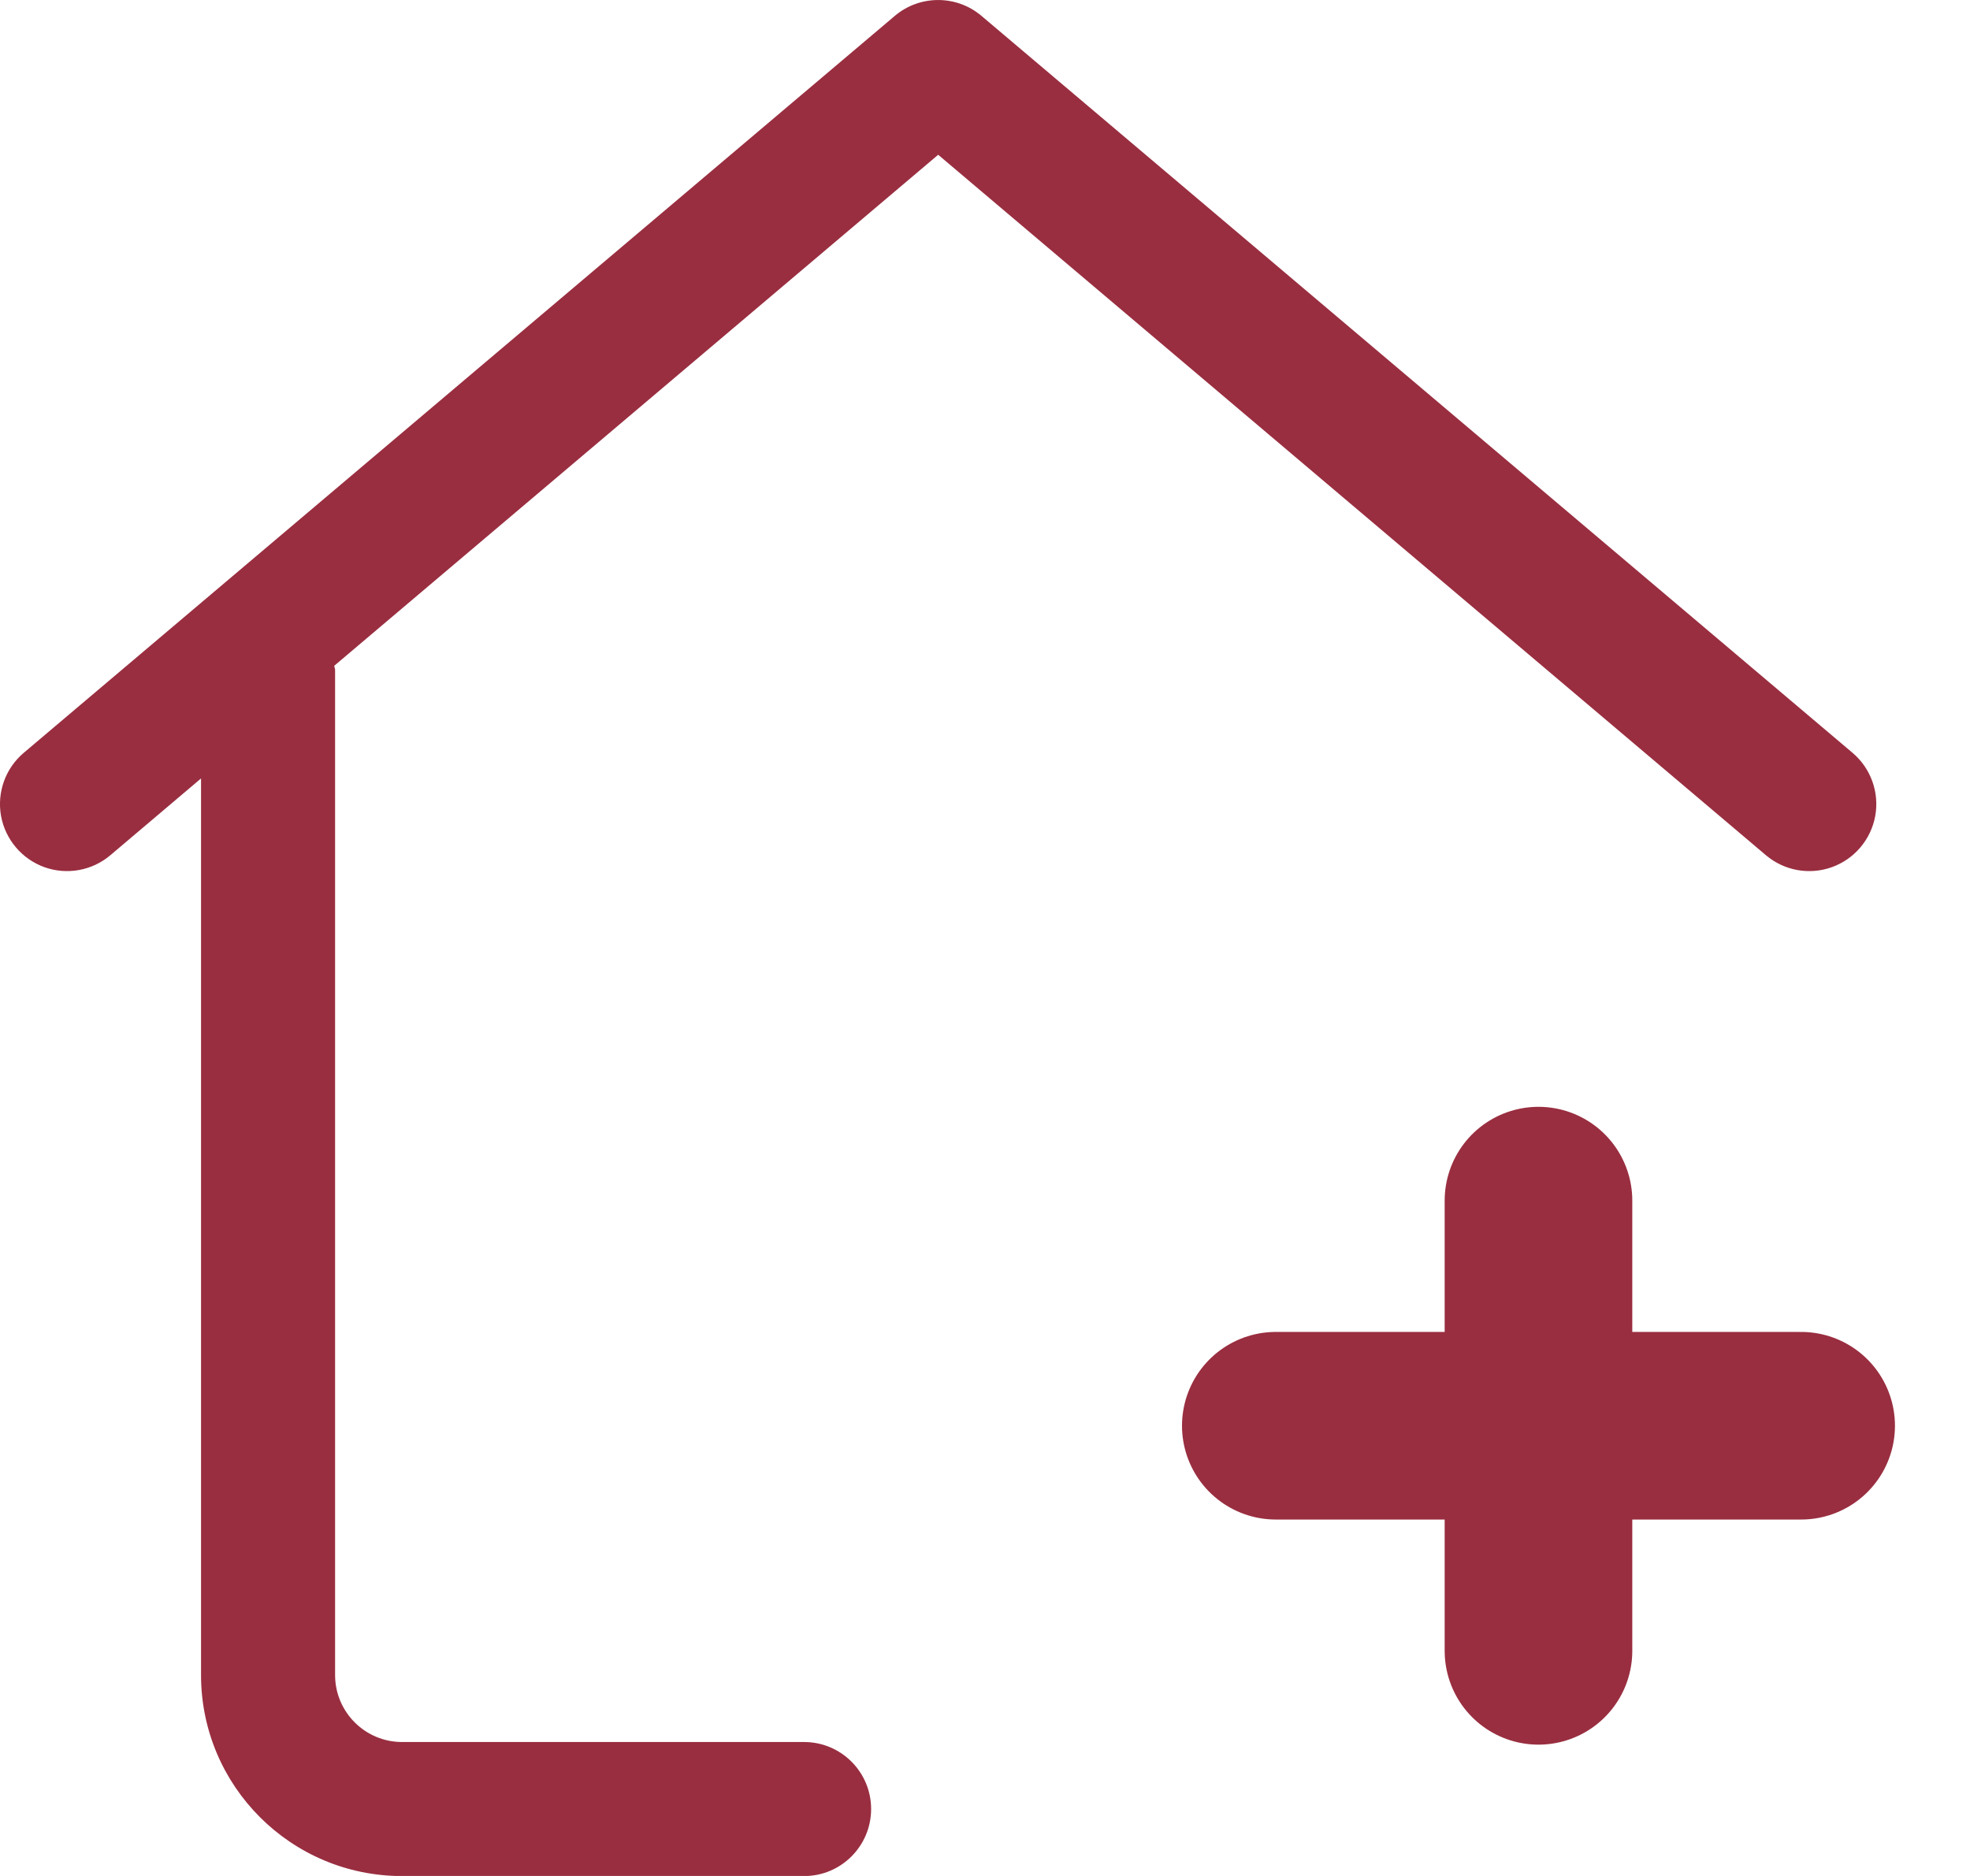 <?xml version="1.0" encoding="UTF-8"?>
<svg width="21px" height="20px" viewBox="0 0 21 20" version="1.1" xmlns="http://www.w3.org/2000/svg" xmlns:xlink="http://www.w3.org/1999/xlink">
    <title>Group 7</title>
    <g id="Homepage" stroke="none" stroke-width="1" fill="none" fill-rule="evenodd">
        <g id="Homepage_1440desktop" transform="translate(-968, -22)">
            <g id="Group-7" transform="translate(968, 22)">
                <path d="M19.748,8.026 L10.462,0.169 C10.196,-0.056 9.805,-0.056 9.539,0.169 L0.253,8.026 C0.058,8.191 -0.034,8.448 0.011,8.699 C0.057,8.95 0.233,9.158 0.473,9.245 C0.713,9.331 0.981,9.283 1.176,9.118 L2.143,8.299 L2.143,17.858 C2.143,19.041 3.103,20.001 4.286,20.001 L8.572,20.001 C8.966,20.001 9.286,19.681 9.286,19.286 C9.286,18.892 8.966,18.572 8.572,18.572 L4.286,18.572 C3.892,18.572 3.572,18.252 3.572,17.858 L3.572,7.143 C3.572,7.127 3.564,7.113 3.563,7.098 L10.001,1.65 L18.825,9.118 C19.02,9.283 19.288,9.331 19.528,9.245 C19.769,9.158 19.944,8.95 19.99,8.699 C20.035,8.448 19.943,8.191 19.748,8.026 Z" id="Path" fill="#992E40" fill-rule="nonzero"></path>
                <line x1="13.6" y1="15.2" x2="19.2" y2="15.2" id="Line" stroke="#992E40" stroke-width="2" stroke-linecap="round"></line>
                <line x1="16.4" y1="12.8" x2="16.4" y2="17.6" id="Line" stroke="#992E40" stroke-width="2" stroke-linecap="round"></line>
            </g>
        </g>
    </g>
</svg>